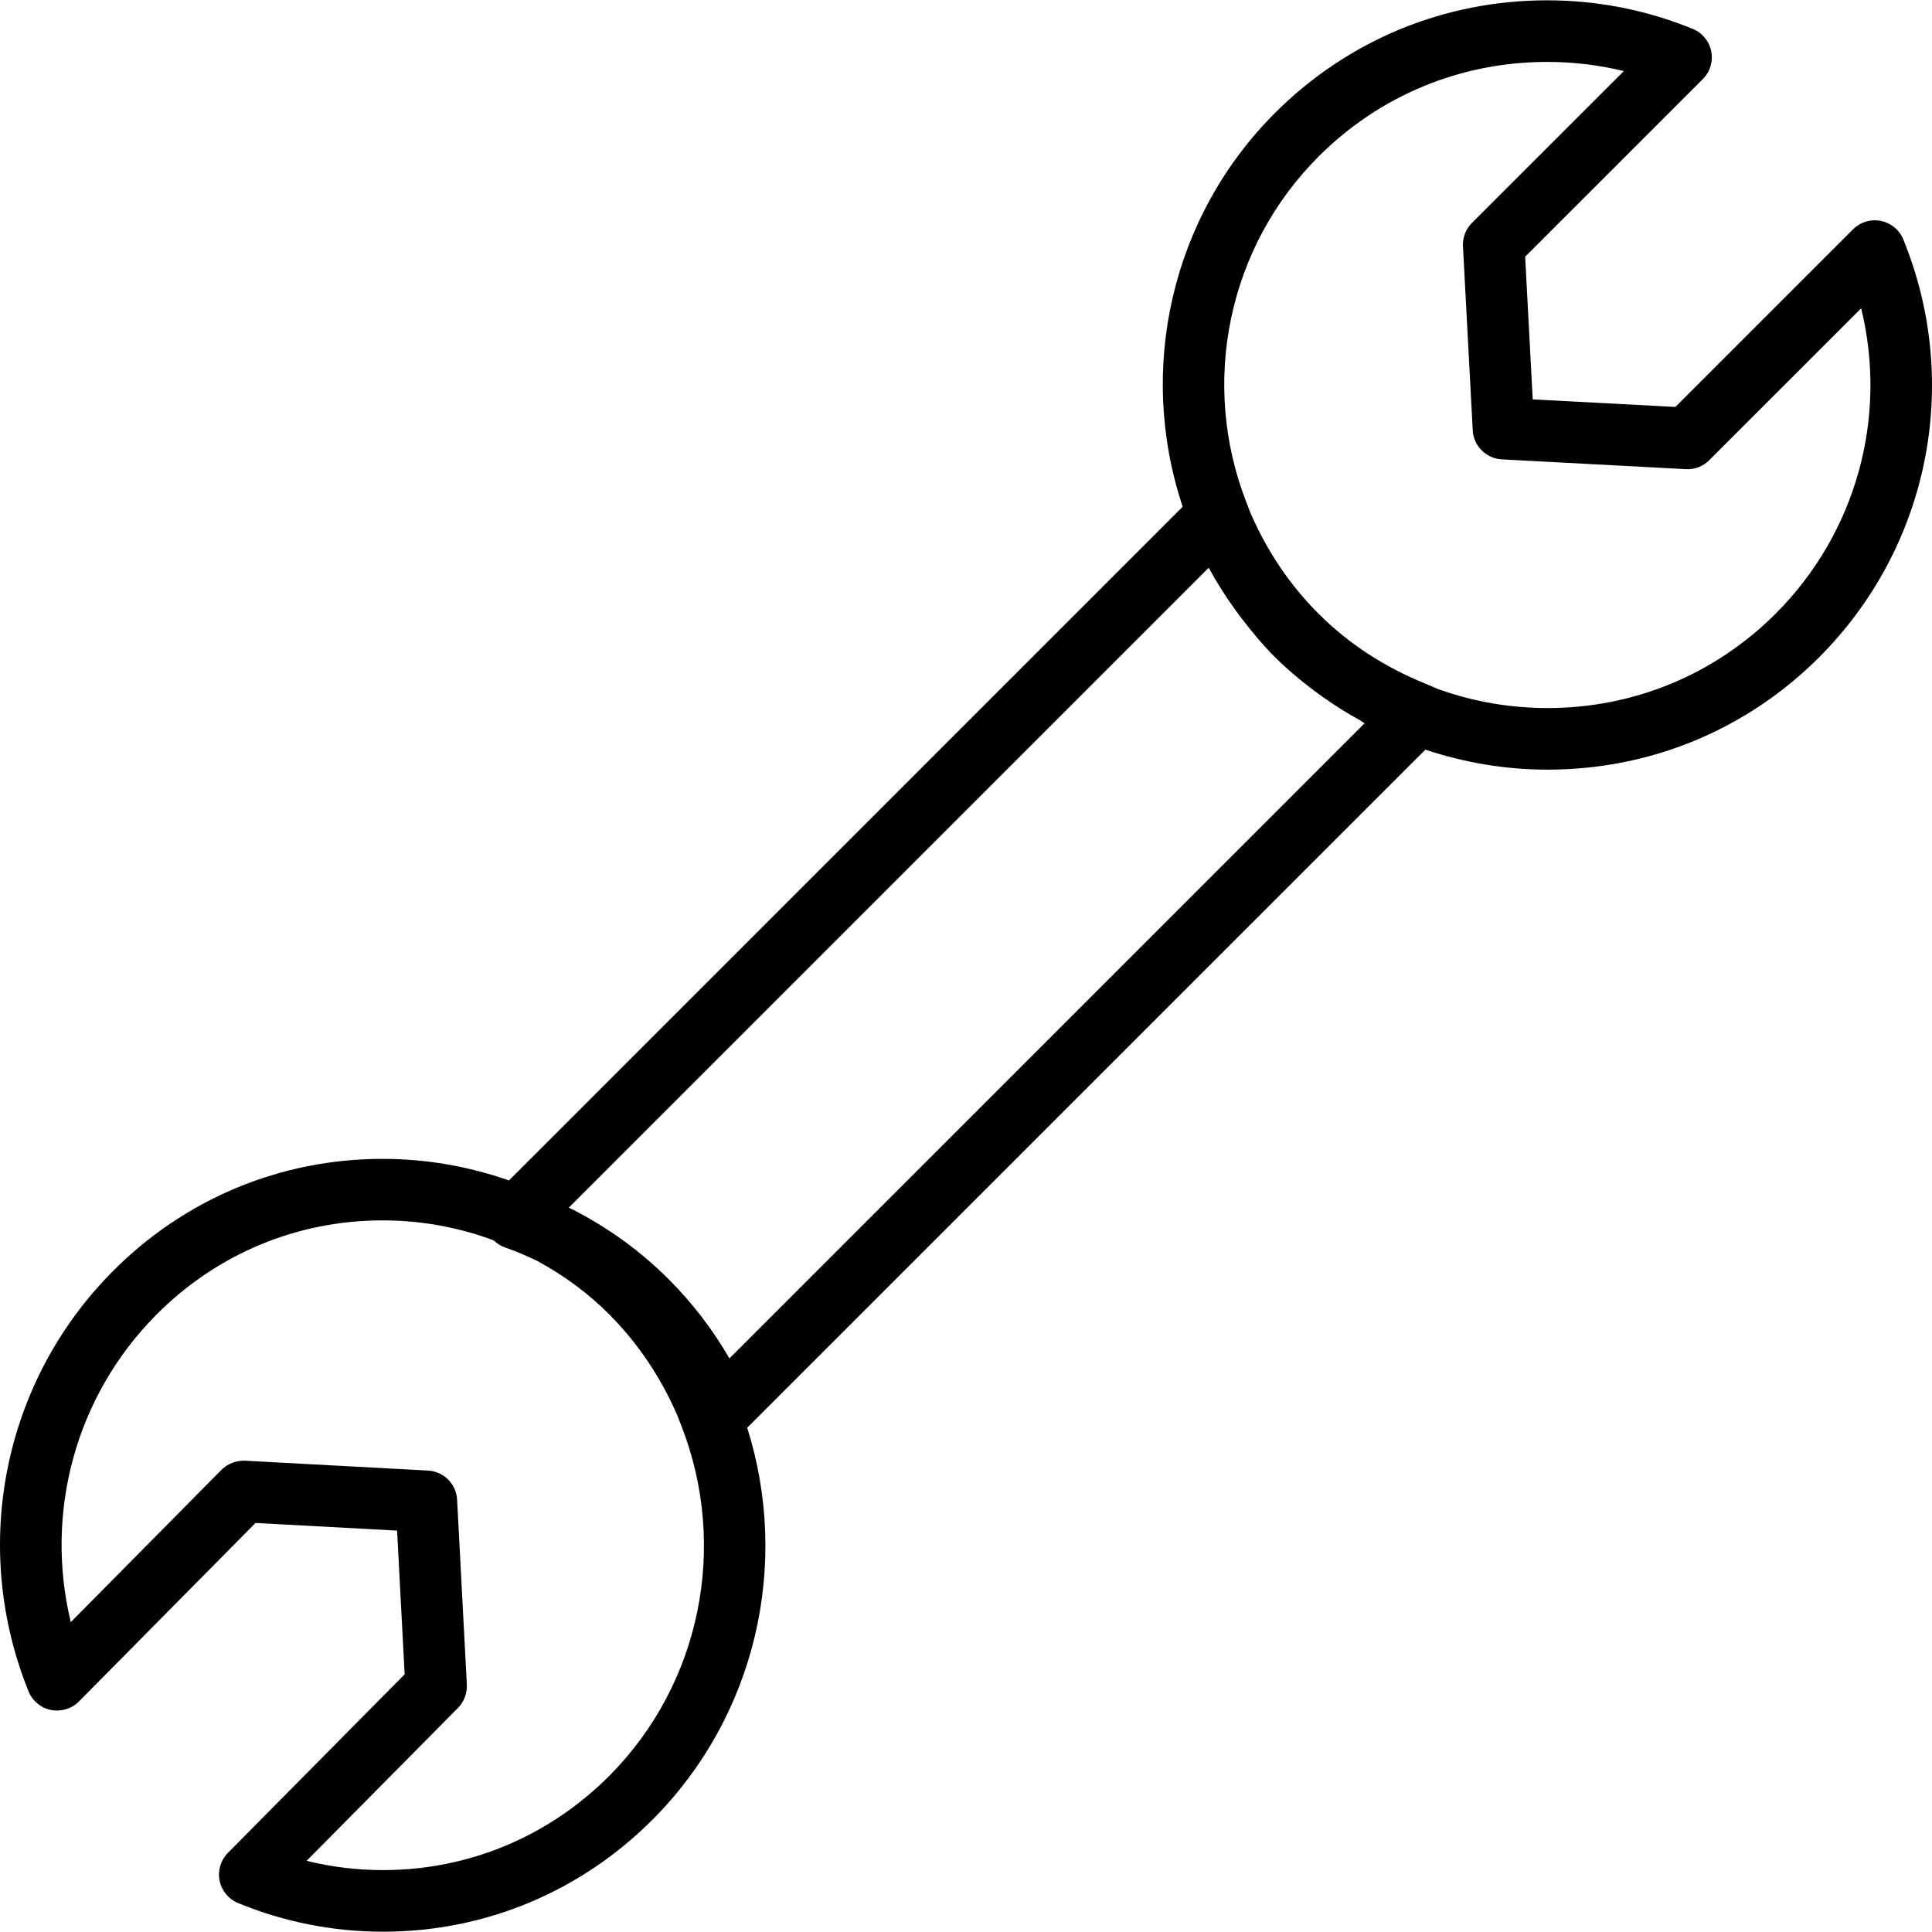 <svg xml:space="preserve" viewBox="0 0 219.927 219.927" height="800px" width="800px" xmlns:xlink="http://www.w3.org/1999/xlink" xmlns="http://www.w3.org/2000/svg" id="Capa_1" version="1.1" fill="#000000">
<g>
	<path d="M216.661,27.26c-0.441-1.086-1.396-1.877-2.553-2.113c-1.153-0.234-2.341,0.13-3.169,0.957l-20.222,20.22l-16.241-0.862
		l-0.863-16.238l20.222-20.22c0.832-0.83,1.191-2.022,0.958-3.171c-0.232-1.153-1.026-2.11-2.114-2.551
		c-5.28-2.152-10.858-3.246-16.581-3.246c-11.7,0-22.702,4.557-30.967,12.83c-11.755,11.753-15.738,29.107-10.502,44.816
		l-76.693,76.694c-4.632-1.629-9.474-2.457-14.395-2.457c-11.63,0-22.561,4.565-30.777,12.867
		c-12.424,12.553-16.16,31.292-9.516,47.746c0.441,1.092,1.401,1.89,2.558,2.122c1.153,0.219,2.351-0.13,3.183-0.972l20.097-20.317
		l16.117,0.869l0.859,16.361l-20.122,20.327c-0.82,0.828-1.174,2.016-0.943,3.159c0.231,1.146,1.02,2.104,2.1,2.549
		c5.256,2.163,10.811,3.262,16.508,3.262c11.649,0,22.595-4.582,30.824-12.905c11.546-11.662,15.565-28.824,10.629-44.46
		l77.199-77.192c4.486,1.496,9.157,2.277,13.911,2.277c11.687,0,22.661-4.541,30.908-12.79
		C219.583,62.313,223.347,43.647,216.661,27.26z M69.448,202.059c-6.904,6.975-16.081,10.821-25.844,10.821
		c-2.958,0-5.869-0.356-8.701-1.055l17.23-17.404c0.693-0.705,1.058-1.667,1.01-2.652l-1.109-21.054
		c-0.094-1.789-1.52-3.217-3.311-3.315l-20.833-1.123c-0.975-0.034-1.973,0.329-2.681,1.041l-17.15,17.336
		c-3.013-12.456,0.532-25.693,9.687-34.943c6.889-6.957,16.05-10.79,25.795-10.79c4.18,0,8.292,0.708,12.215,2.111
		c0.163,0.059,0.32,0.127,0.477,0.195c0.348,0.321,0.739,0.592,1.194,0.753c1.27,0.444,2.497,0.961,3.688,1.533
		c3.09,1.677,5.895,3.736,8.33,6.204c3.213,3.247,5.785,7.08,7.664,11.42c0.09,0.208,0.167,0.417,0.248,0.637l0.214,0.554
		C82.926,176.067,79.736,191.662,69.448,202.059z M83.034,154.635c-1.896-3.286-4.197-6.287-6.878-8.974
		c-3.347-3.354-7.166-6.091-11.403-8.192l72.832-72.832c0.031,0.057,0.072,0.106,0.103,0.161c0.89,1.641,1.896,3.192,2.978,4.693
		c0.253,0.353,0.517,0.7,0.784,1.043c1.143,1.492,2.348,2.937,3.686,4.271c1.345,1.347,2.803,2.56,4.312,3.708
		c0.384,0.291,0.776,0.571,1.174,0.852c1.324,0.939,2.703,1.809,4.141,2.599c0.202,0.113,0.373,0.26,0.579,0.366L83.034,154.635z
		 M202.124,69.859c-6.927,6.928-16.143,10.741-25.954,10.741c-4.213,0-8.354-0.708-12.303-2.1c-0.185-0.067-0.366-0.147-0.541-0.224
		l-0.674-0.284c-0.123-0.049-0.232-0.113-0.359-0.157c-4.668-1.882-8.777-4.552-12.2-7.976c-3.233-3.232-5.813-7.041-7.692-11.351
		c-0.106-0.231-0.191-0.469-0.284-0.703l-0.024-0.067l-0.16-0.417c-5.377-13.66-2.17-29.166,8.161-39.497
		c6.944-6.949,16.181-10.776,26.013-10.776c2.97,0,5.896,0.351,8.74,1.042l-17.289,17.282c-0.702,0.701-1.075,1.671-1.023,2.664
		l1.112,20.945c0.093,1.786,1.526,3.217,3.312,3.311l20.95,1.114c1.003,0.066,1.961-0.318,2.663-1.023l17.292-17.287
		C214.895,47.479,211.329,60.657,202.124,69.859z"></path>
</g>
</svg>